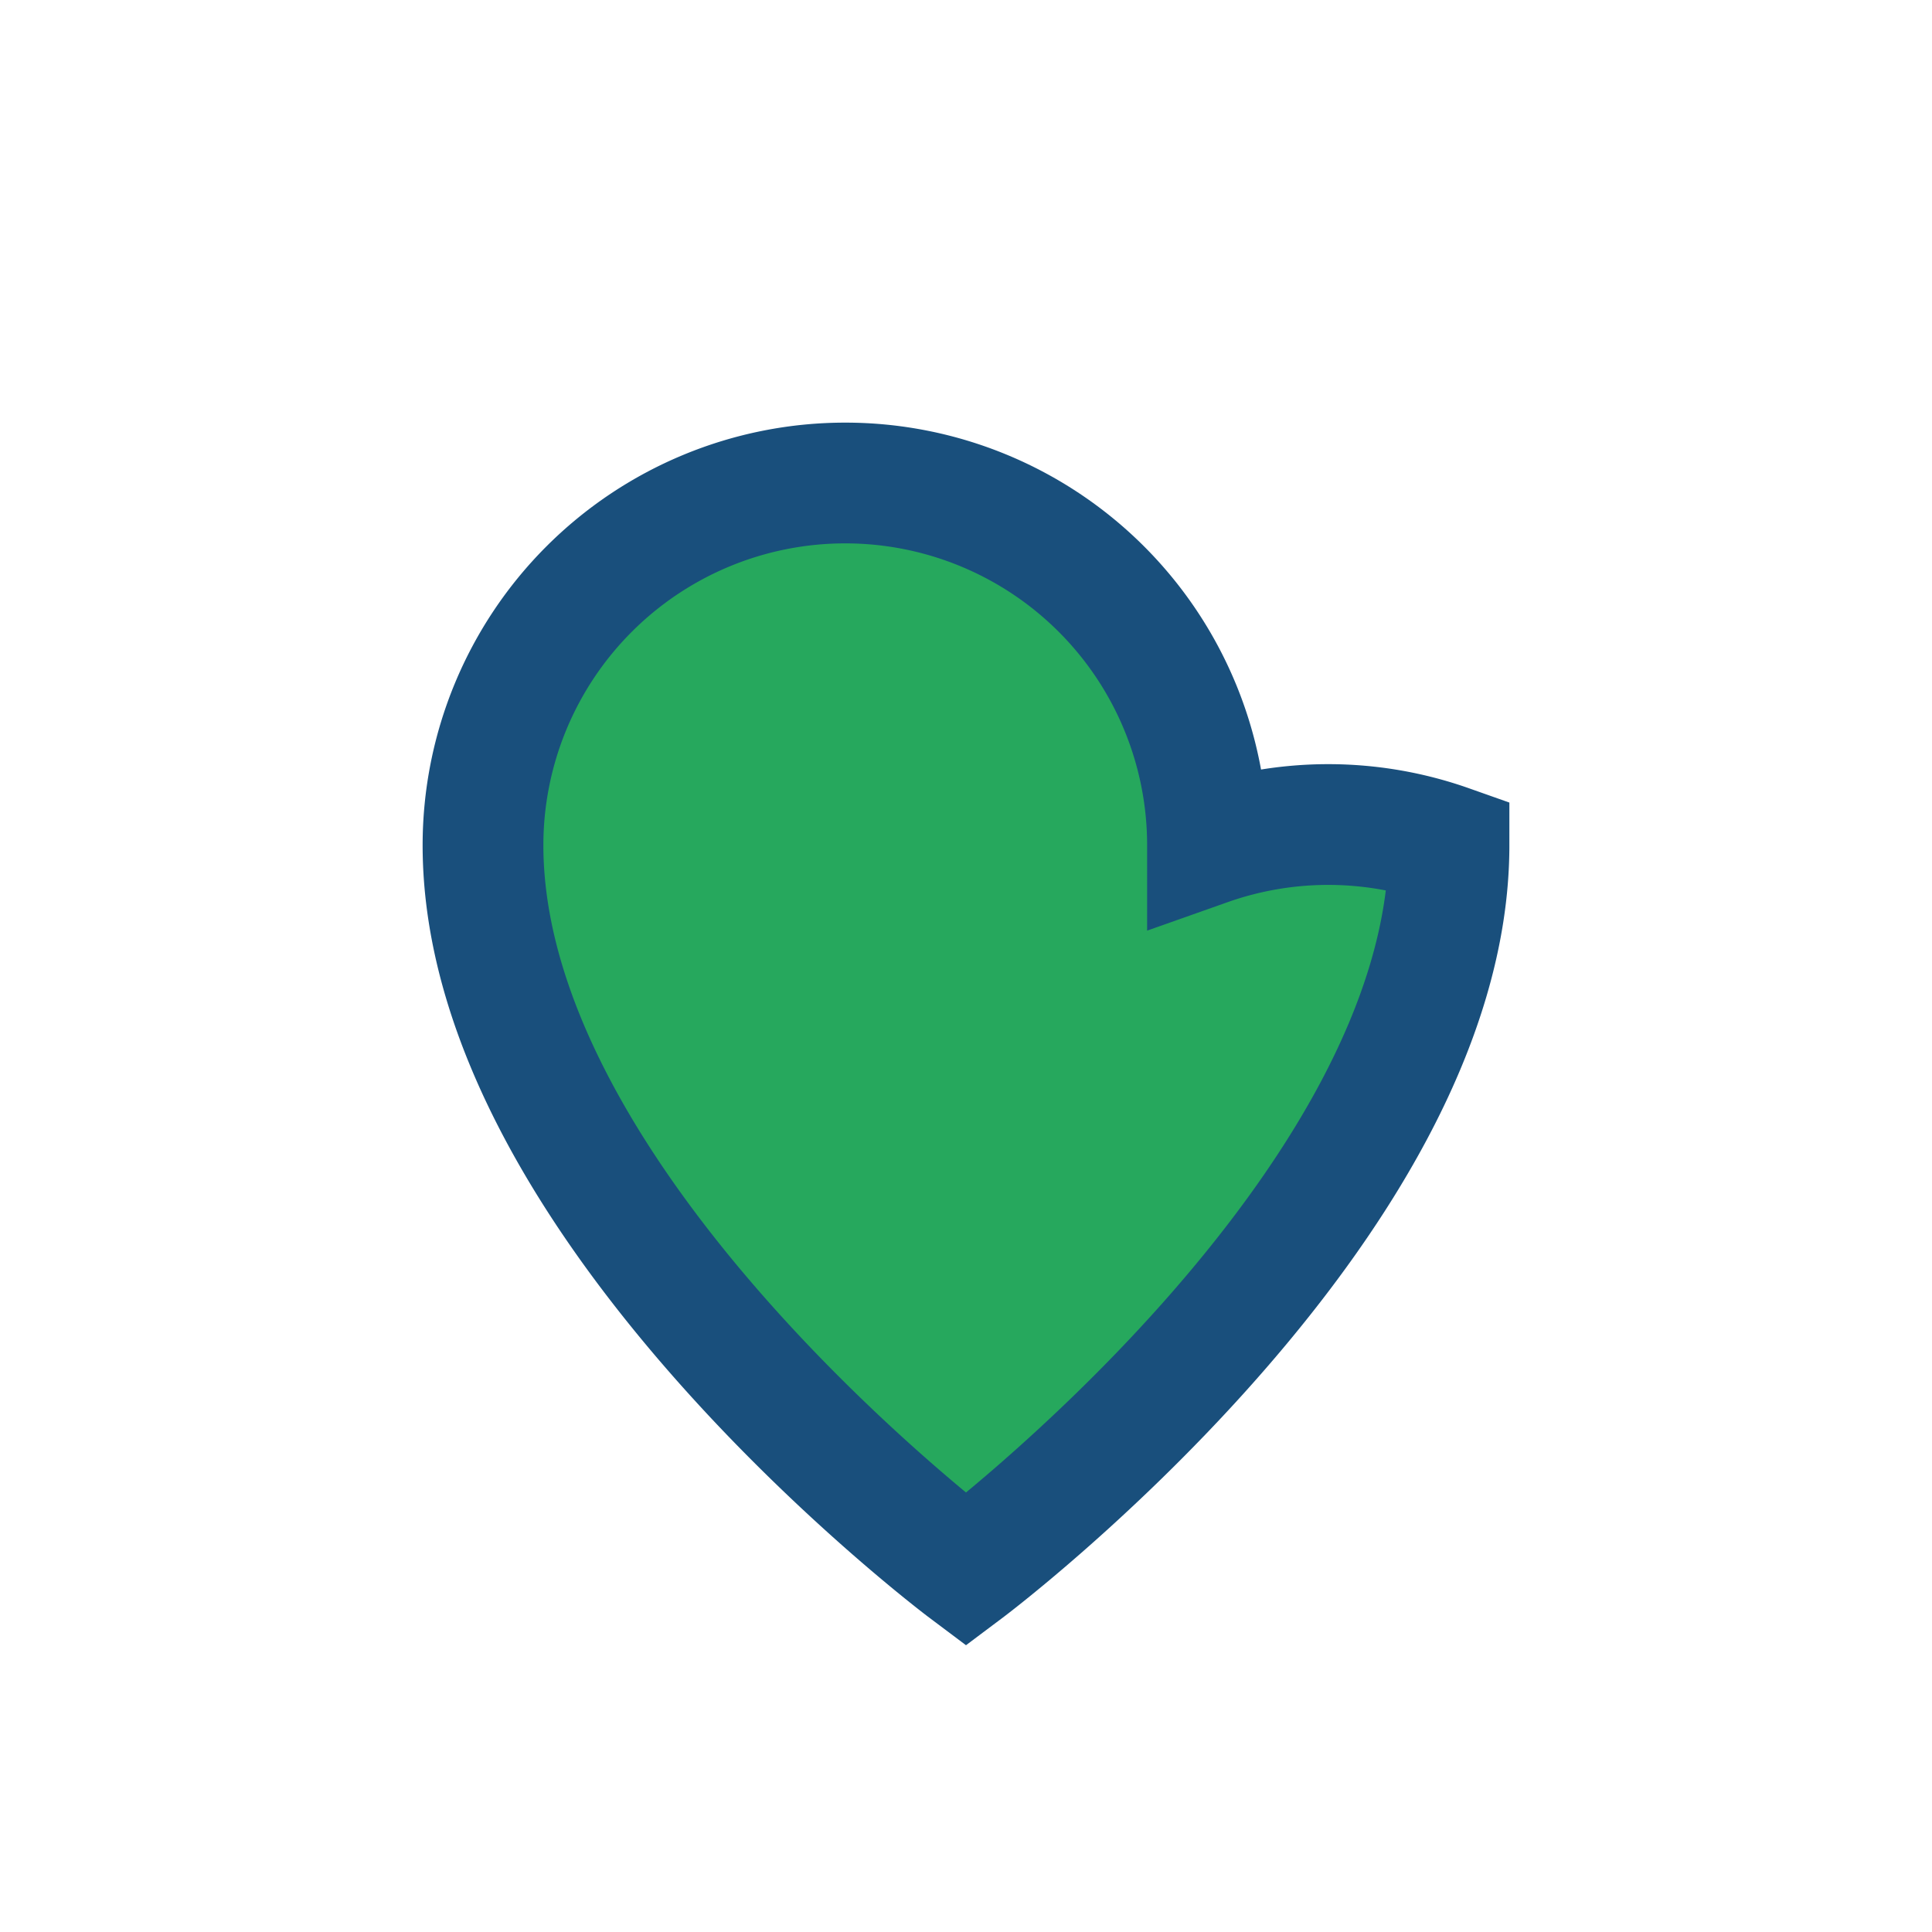 <?xml version="1.0" encoding="UTF-8"?>
<svg xmlns="http://www.w3.org/2000/svg" width="32" height="32" viewBox="0 0 32 32"><path d="M16 26s-8-6-8-12a6 6 0 0 1 12 0A6 6 0 0 1 24 14c0 6-8 12-8 12z" fill="#26A85D" stroke="#194F7C" stroke-width="2"/></svg>